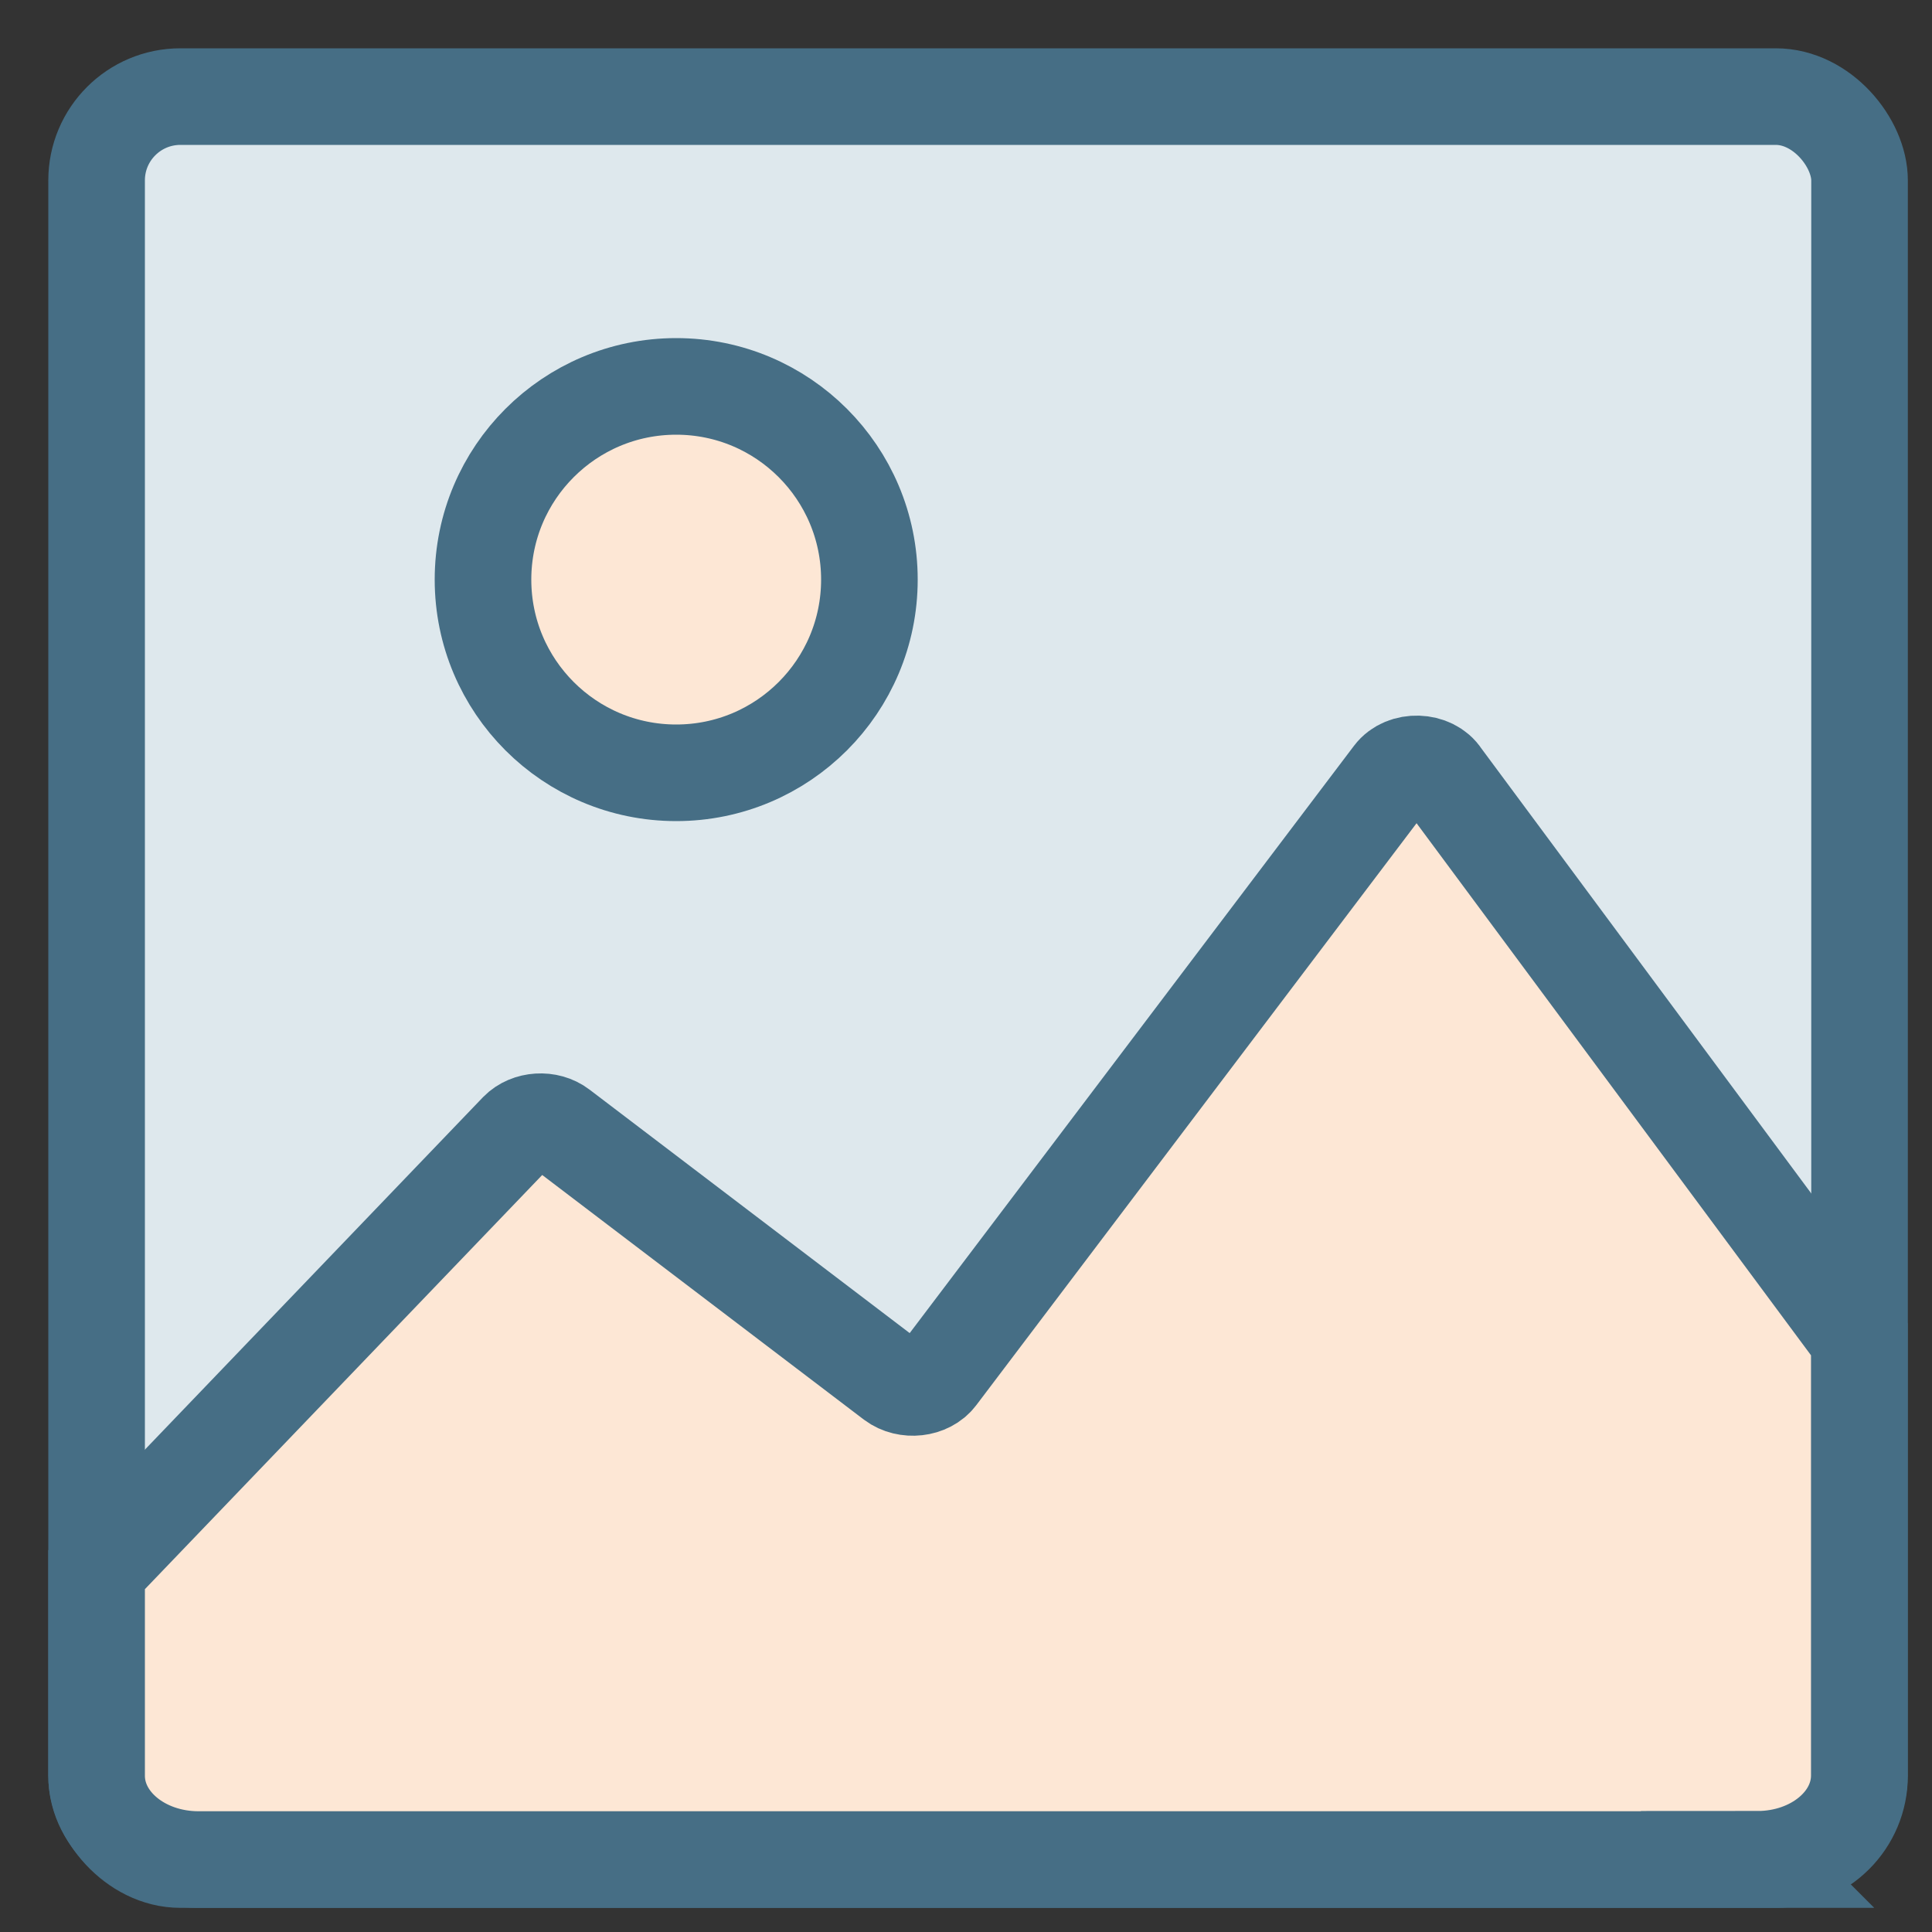 <?xml version="1.0" encoding="UTF-8"?>
<svg id="Lager_23" data-name="Lager 23" xmlns="http://www.w3.org/2000/svg" viewBox="0 0 80 80">
  <rect x="0" y="0" width="80" height="80" fill="#333333" stroke="none"/>
  <defs>
    <style>
      .cls-1 {
        fill: #fde7d5;
      }

      .cls-1, .cls-2 {
        stroke: #466e85;
        stroke-linecap: round;
        stroke-miterlimit: 10;
        stroke-width: 4px;
      }

      .cls-2 {
        fill: #dee8ed;
      }
    </style>
  </defs>
  <rect class="cls-2" x="4" y="4" width="73" height="73" rx="3.47" ry="3.47"/>
  <path class="cls-1" d="M72.78,77H8.22c-2.33,0-4.22-1.55-4.22-3.47v-8.53l17.44-18.18c.44-.45,1.25-.5,1.76-.11l13.78,10.48c.56.42,1.45.32,1.85-.21l18.83-24.89c.48-.64,1.63-.6,2.05.06l17.28,23.31v18.06c0,1.92-1.89,3.47-4.22,3.47Z"/>
  <circle class="cls-1" cx="28" cy="24" r="8"/>
</svg>